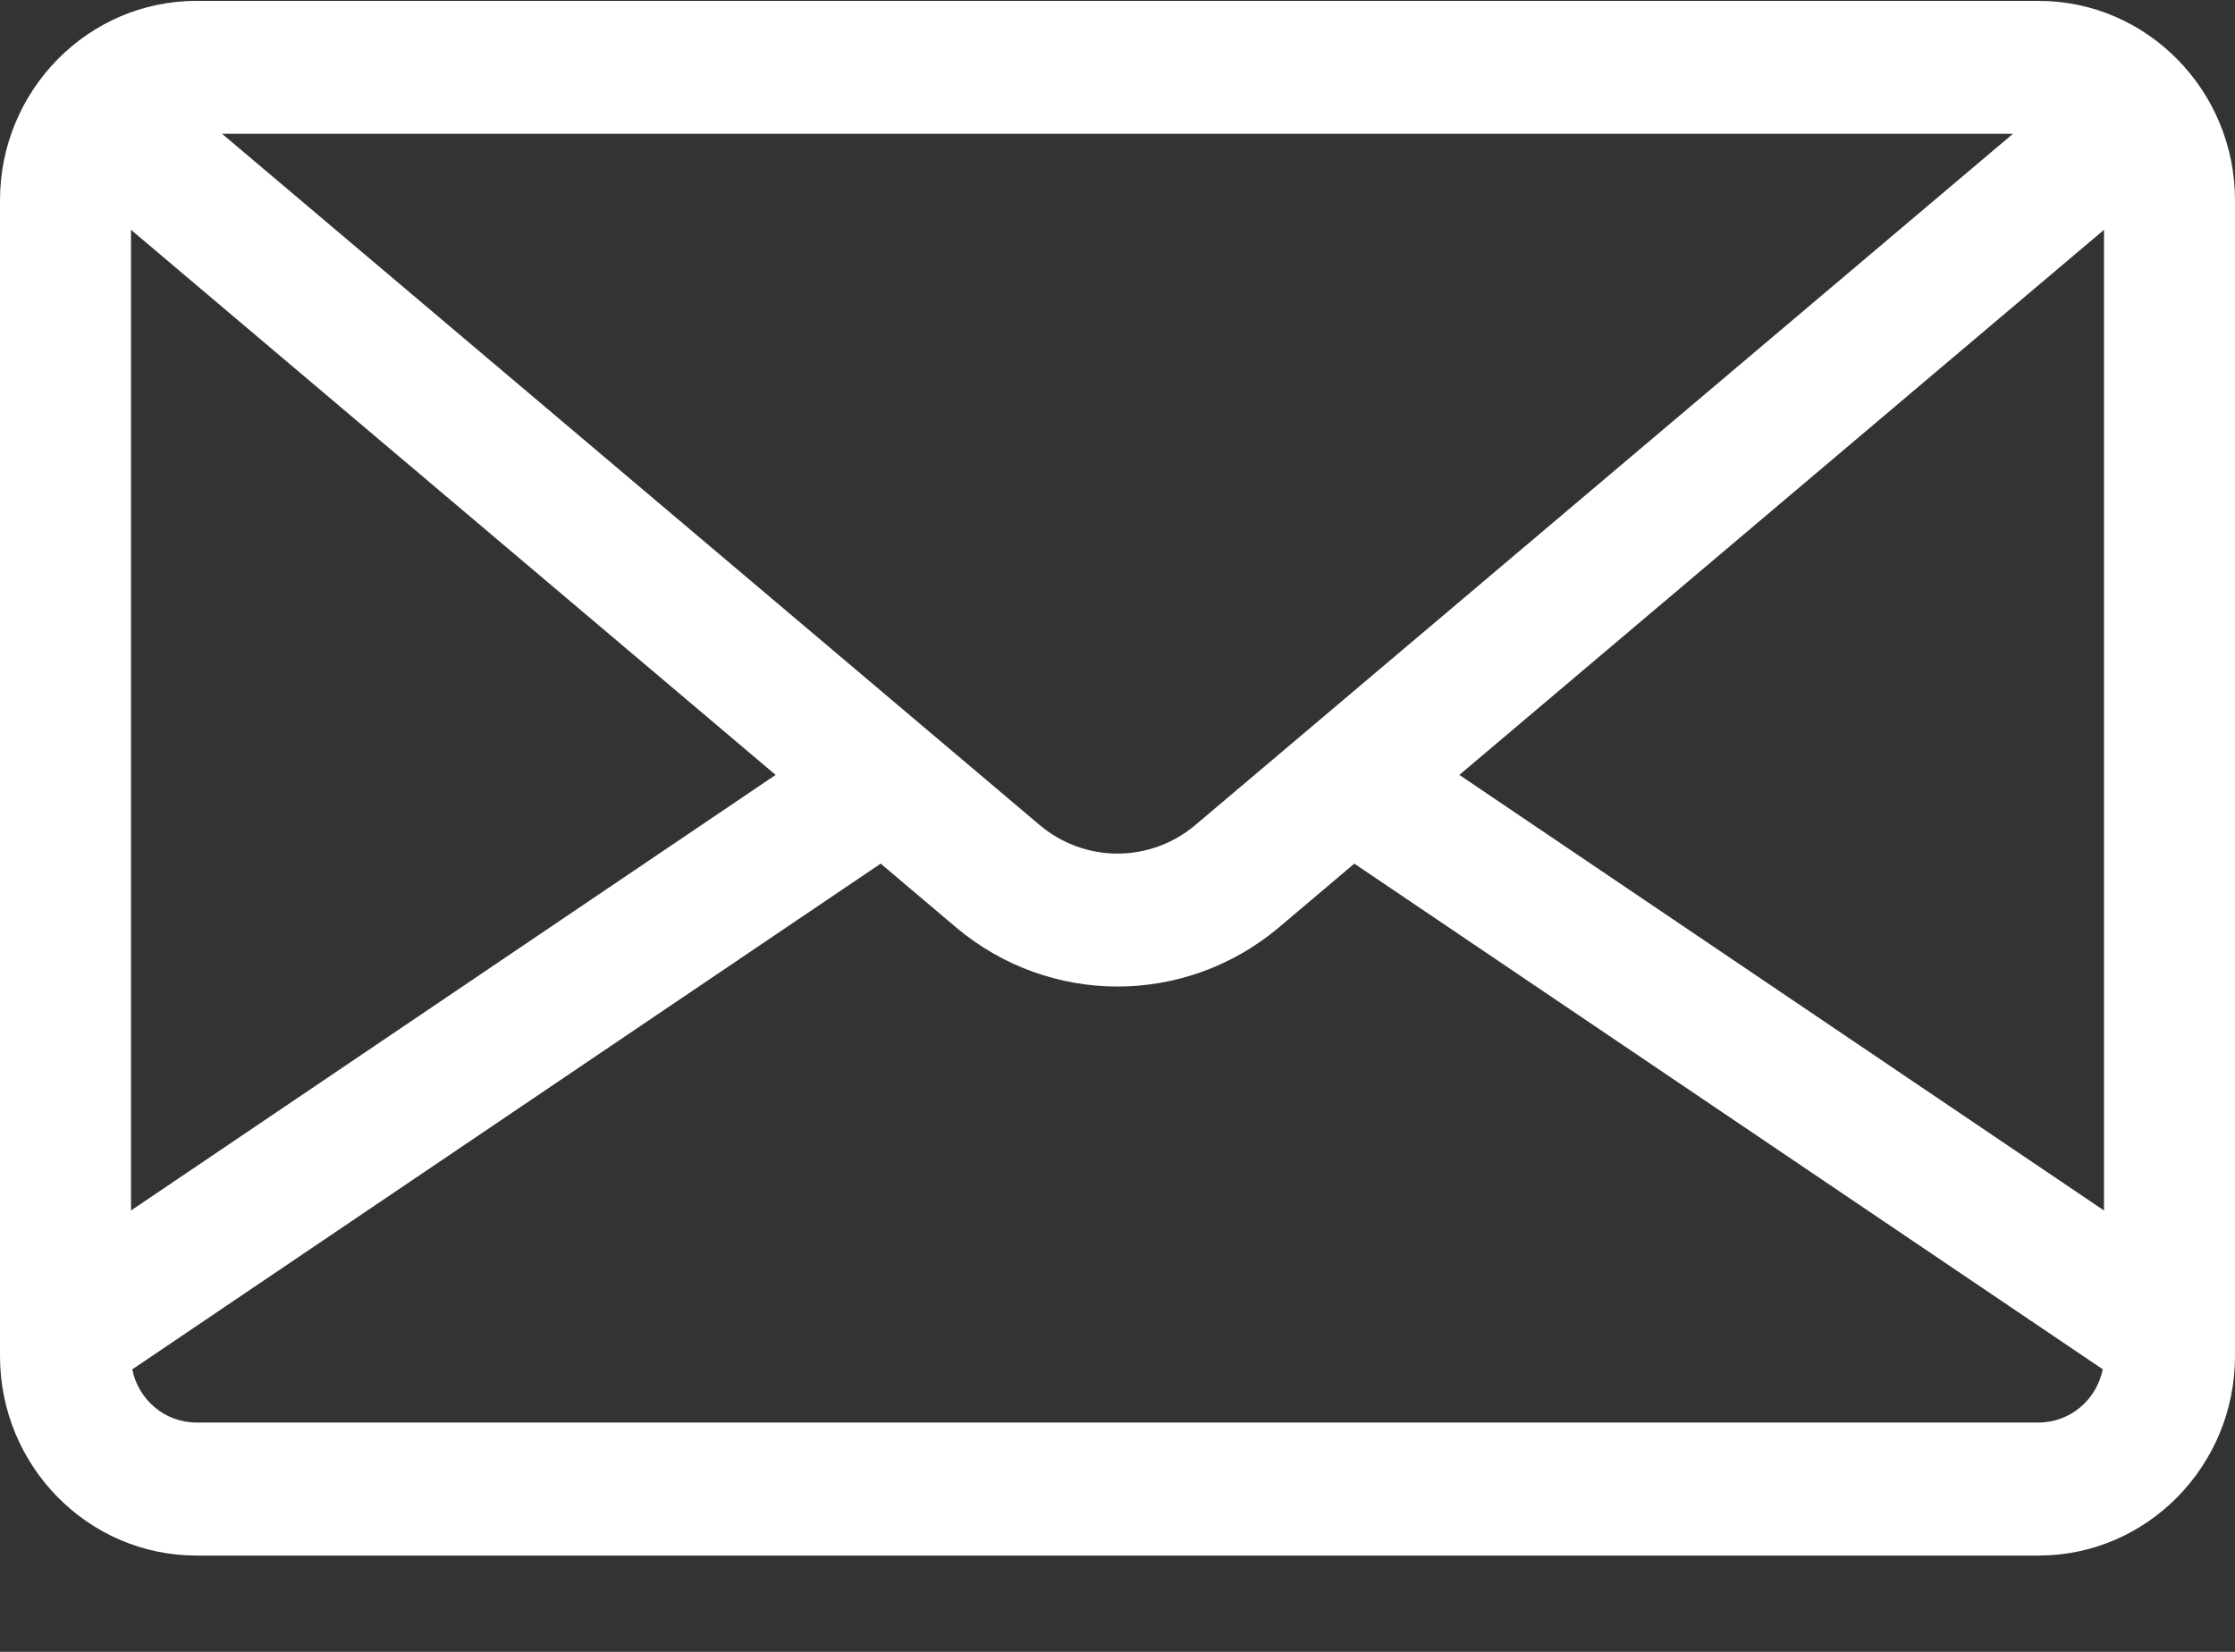 <?xml version="1.0" encoding="UTF-8"?> <svg xmlns="http://www.w3.org/2000/svg" width="23" height="17" viewBox="0 0 23 17" fill="none"><rect x="0" y="0" width="23" height="17" fill="#333333" stroke="none"/> <path d="M20.979 0.009H2.021C0.907 0.009 0 0.93 0 2.061V13.956C0 15.088 0.907 16.009 2.021 16.009H20.979C22.093 16.009 23 15.088 23 13.956V2.061C23 0.93 22.093 0.009 20.979 0.009ZM20.715 1.377L20.445 1.605L12.302 8.49C11.837 8.883 11.163 8.883 10.698 8.49L2.555 1.605L2.285 1.377H20.715ZM1.348 2.365L7.982 7.975L1.348 12.458V2.365ZM20.979 14.64H2.021C1.696 14.64 1.424 14.405 1.361 14.093L9.063 8.888L9.836 9.542C10.318 9.949 10.909 10.153 11.5 10.153C12.091 10.153 12.682 9.949 13.164 9.542L13.937 8.888L21.639 14.092C21.576 14.405 21.304 14.64 20.979 14.64ZM21.652 12.458L15.018 7.975L21.652 2.365V12.458Z" fill="white"></path> </svg> 